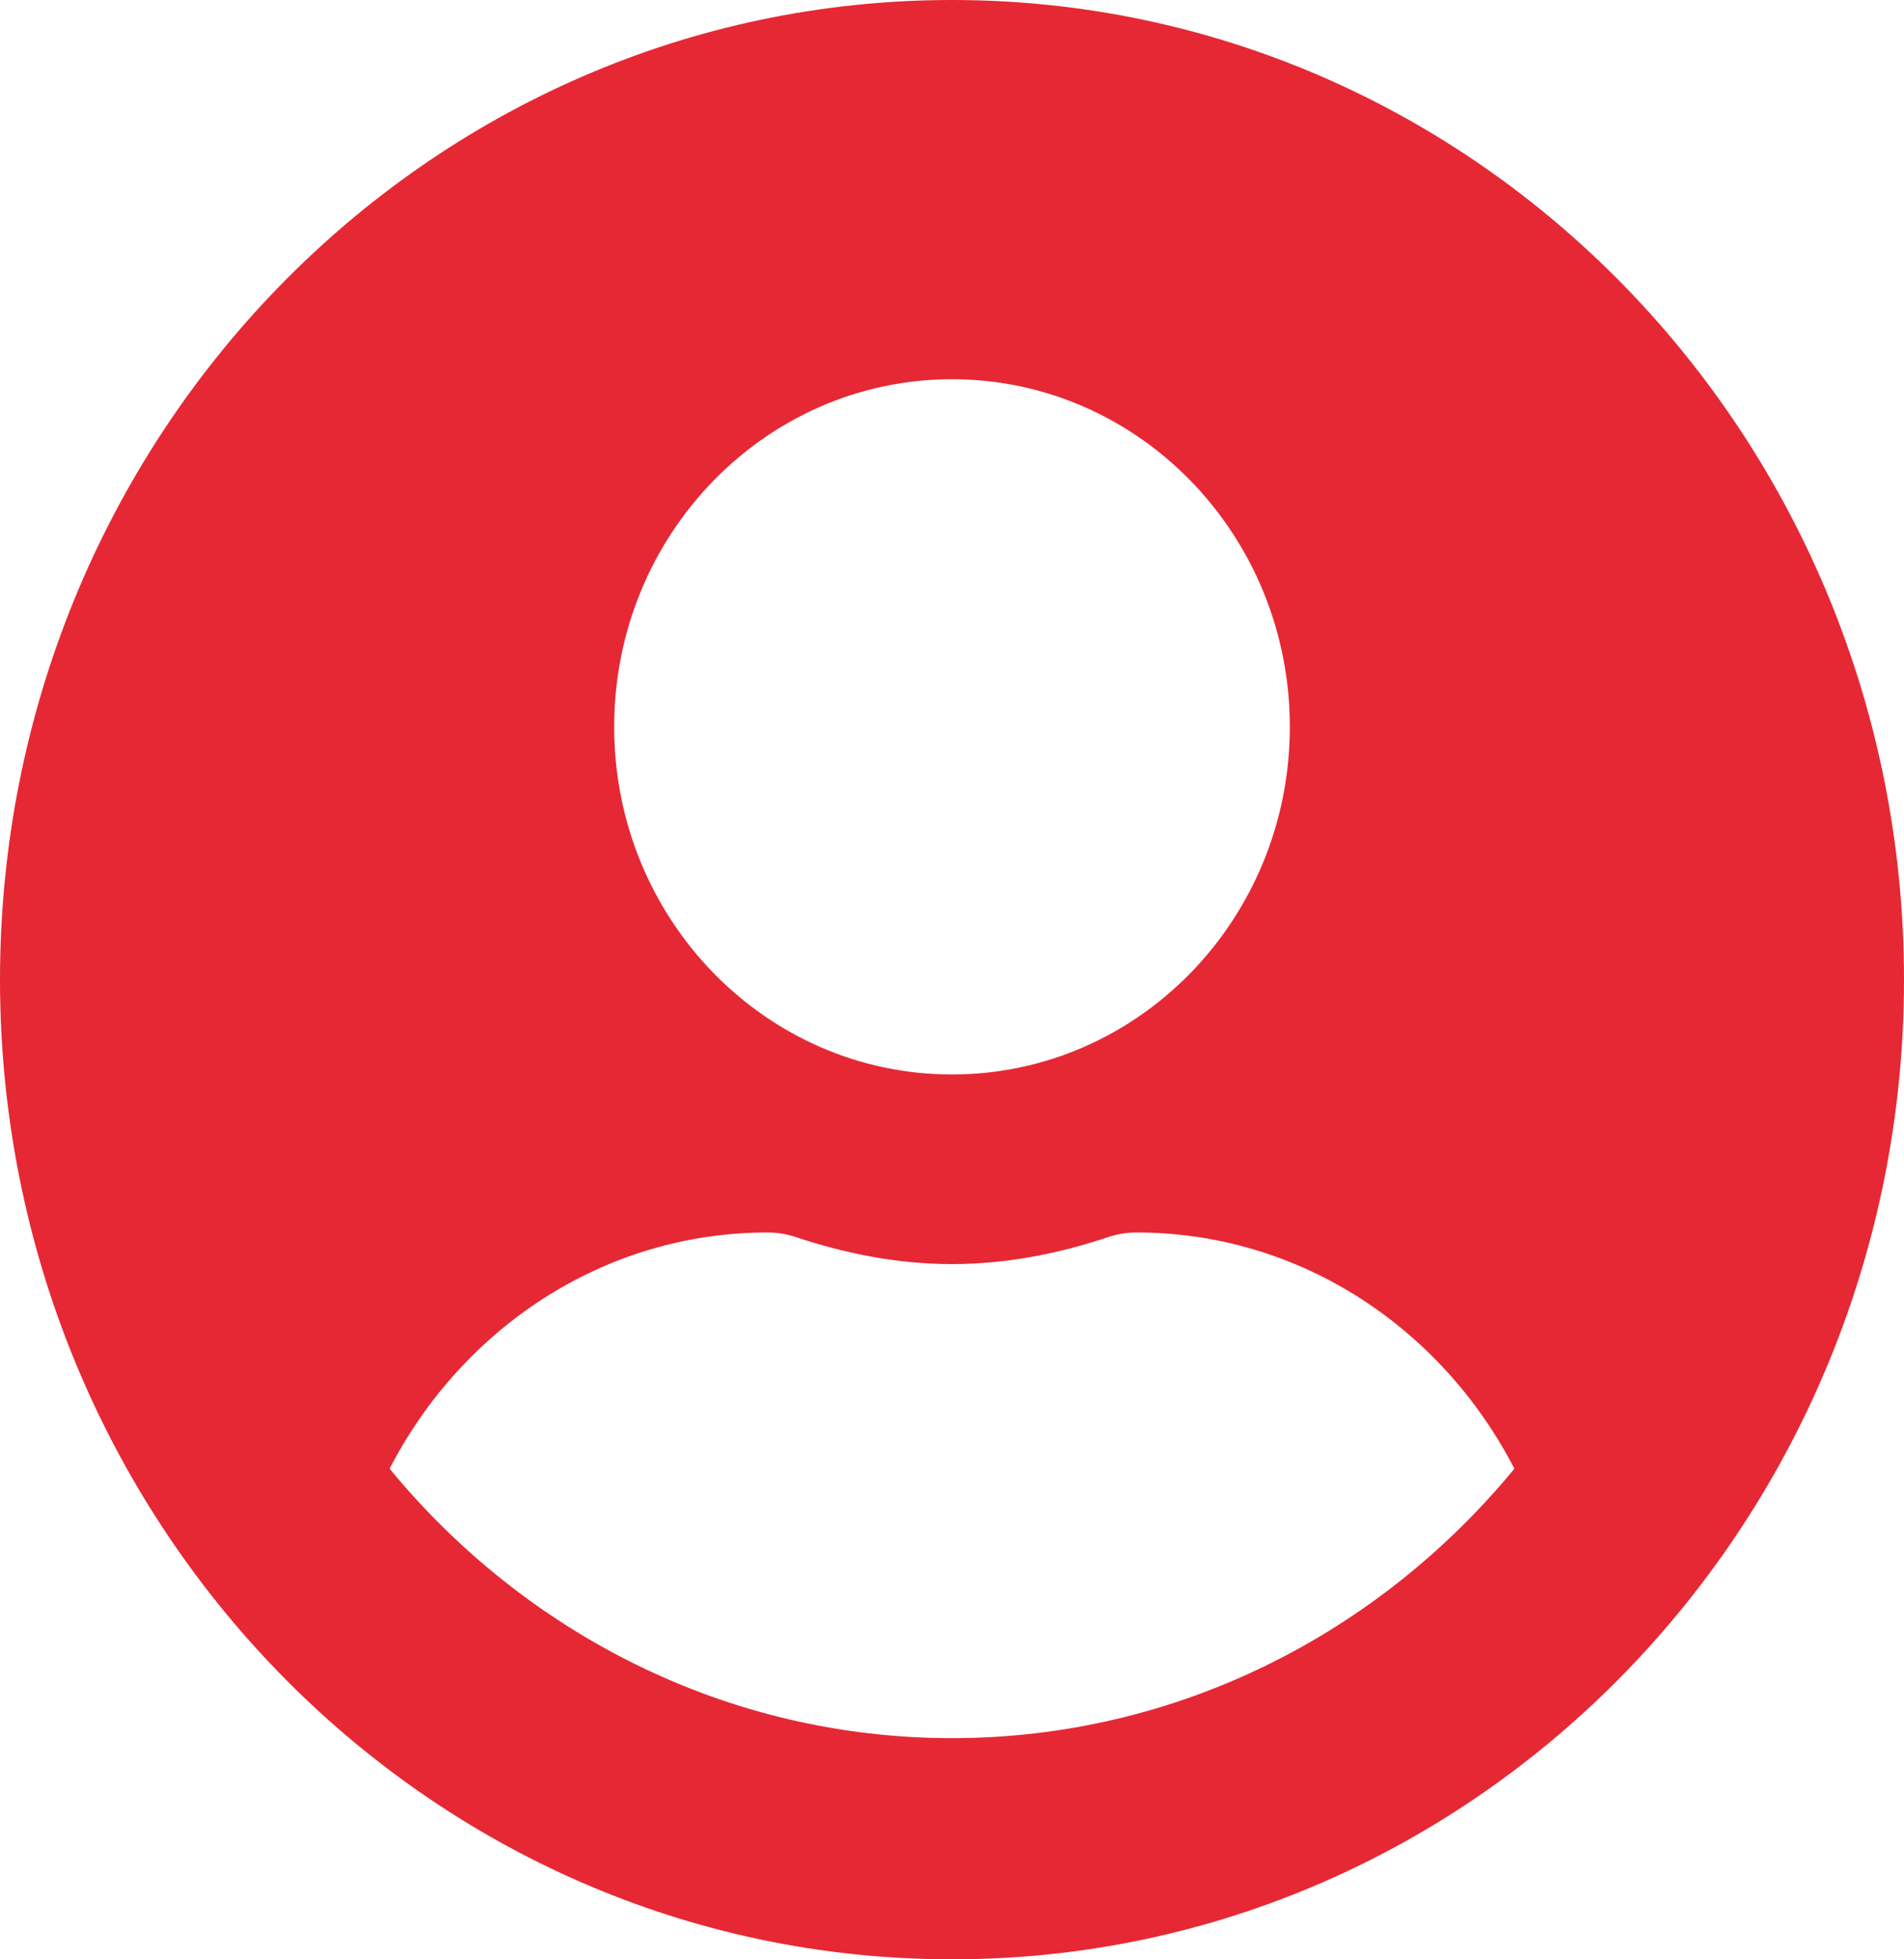 <?xml version="1.0" encoding="UTF-8"?> <svg xmlns="http://www.w3.org/2000/svg" width="35" height="36" viewBox="0 0 35 36" fill="none"> <path d="M17.5 0C7.833 0 0 8.056 0 18C0 27.944 7.833 36 17.5 36C27.167 36 35 27.944 35 18C35 8.056 27.167 0 17.5 0ZM17.5 6.968C20.929 6.968 23.71 9.827 23.71 13.355C23.71 16.882 20.929 19.742 17.5 19.742C14.071 19.742 11.29 16.882 11.29 13.355C11.29 9.827 14.071 6.968 17.5 6.968ZM17.5 31.936C13.358 31.936 9.646 30.005 7.162 26.985C8.489 24.416 11.086 22.645 14.113 22.645C14.282 22.645 14.452 22.674 14.614 22.725C15.531 23.03 16.491 23.226 17.5 23.226C18.509 23.226 19.476 23.03 20.386 22.725C20.548 22.674 20.718 22.645 20.887 22.645C23.914 22.645 26.511 24.416 27.838 26.985C25.354 30.005 21.642 31.936 17.5 31.936Z" fill="#E62834"></path> </svg> 